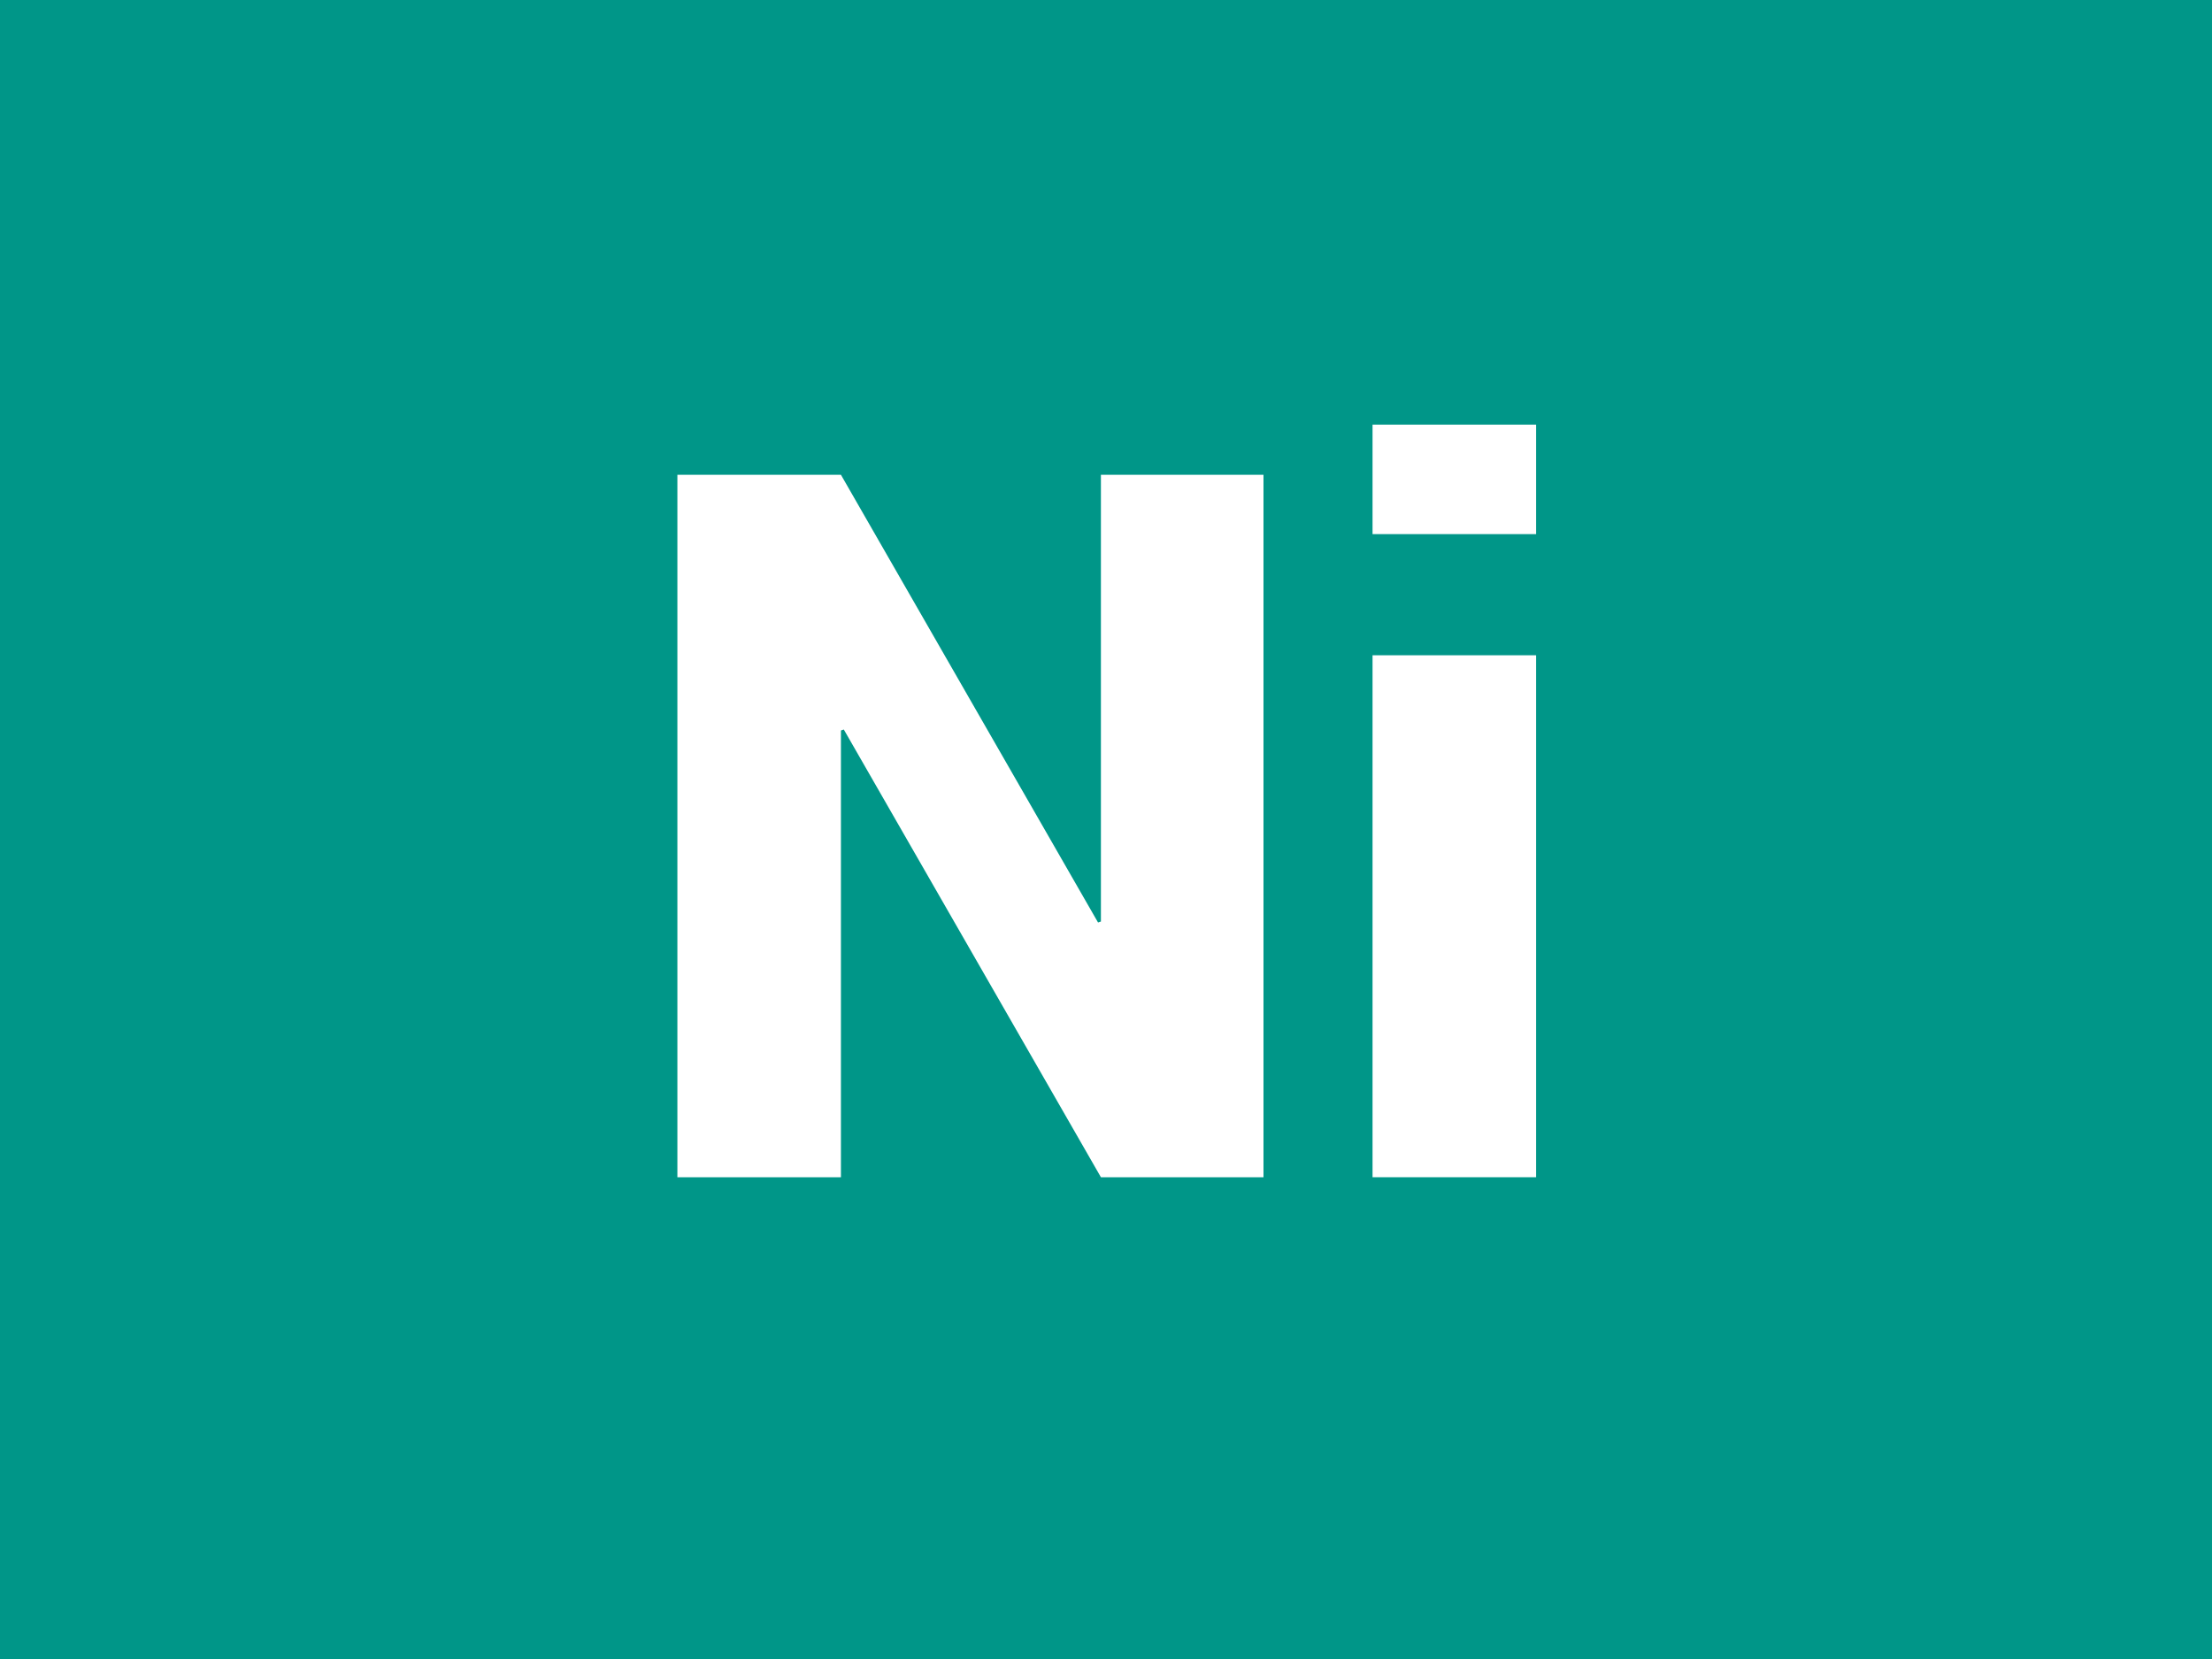 <?xml version="1.0" encoding="UTF-8"?><svg xmlns="http://www.w3.org/2000/svg" xmlns:xlink="http://www.w3.org/1999/xlink" viewBox="0 0 300 225"><defs><style>.f{filter:url(#d);}.g{fill:#009688;}.g,.h{stroke-width:0px;}.h{fill:#fff;}</style><filter id="d" filterUnits="userSpaceOnUse"><feOffset dx="0" dy="8"/><feGaussianBlur result="e" stdDeviation="5"/><feFlood flood-color="#253036" flood-opacity=".6"/><feComposite in2="e" operator="in"/><feComposite in="SourceGraphic"/></filter></defs><g id="a"><rect id="b" class="g" x="0" width="300" height="225"/></g><g id="c"><g class="f"><path class="h" d="M171.36,151.66h-22.05l-34.87-60.72-.39.13v60.59h-22.18V56.39h22.18l34.87,60.72.39-.13v-60.59h22.05v95.27Z"/><path class="h" d="M208.33,64.44h-22.18v-14.85h22.18v14.85ZM208.33,151.66h-22.18v-70.79h22.18v70.79Z"/></g></g></svg>